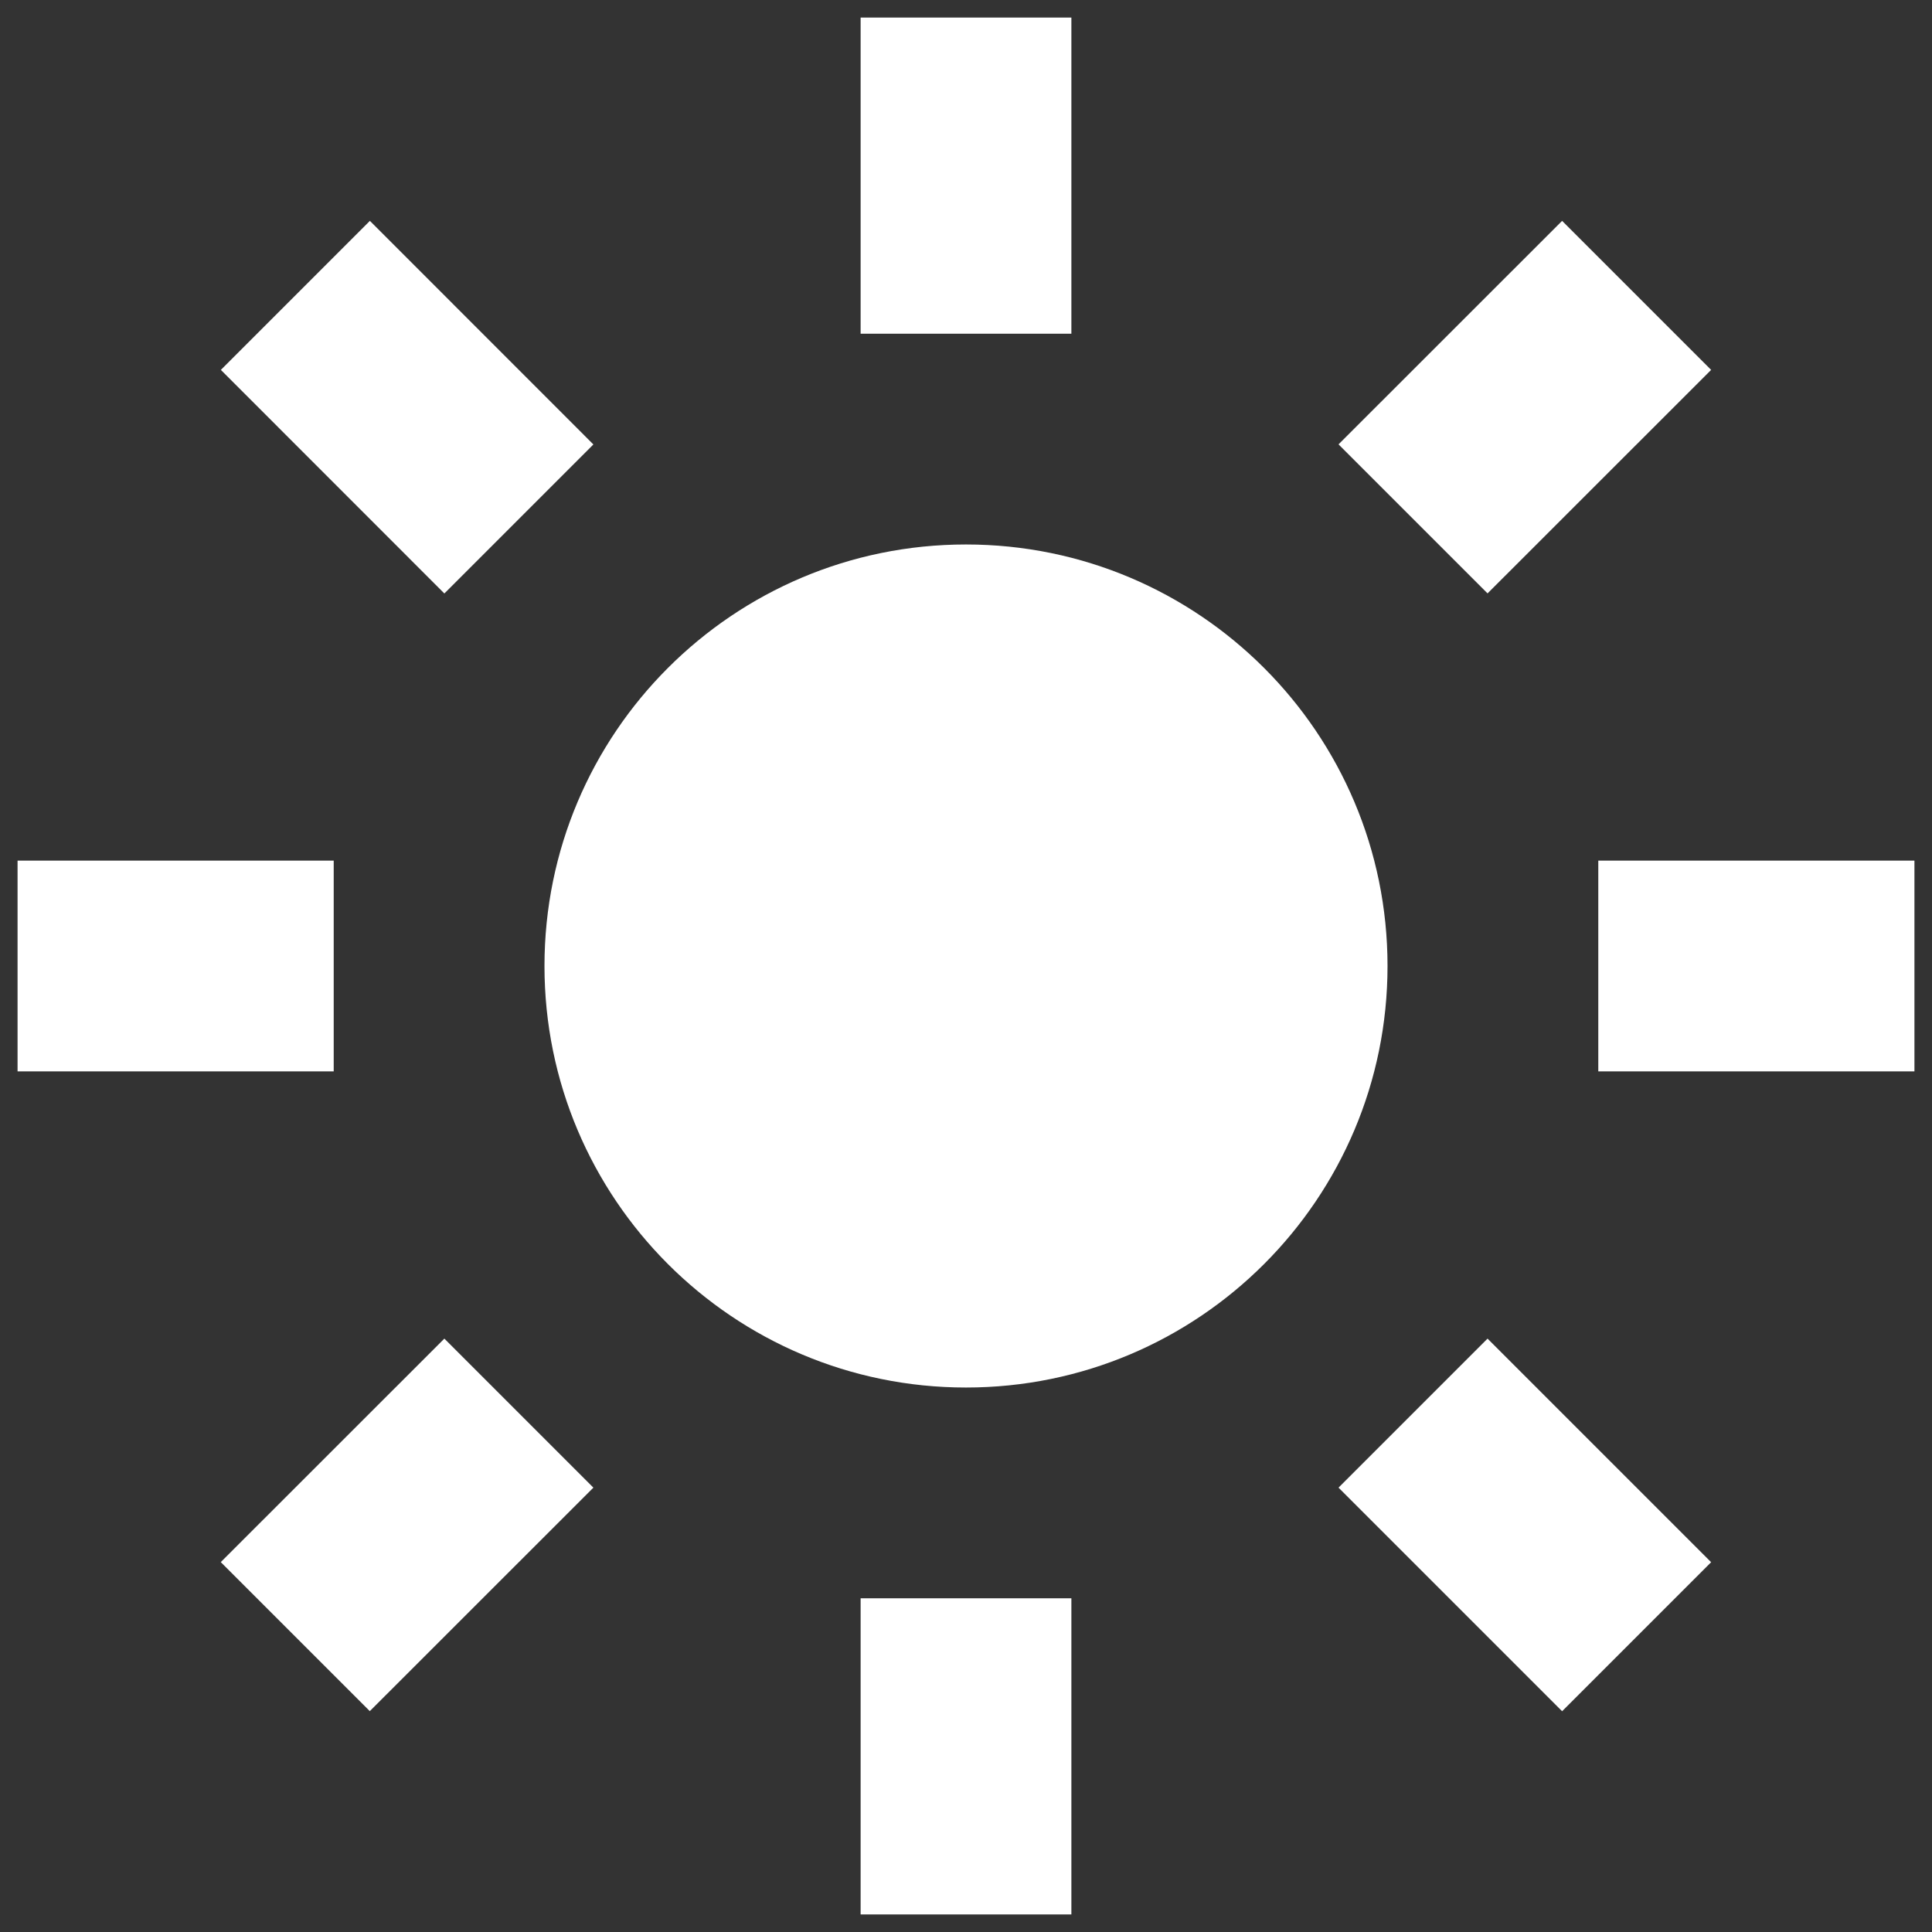 <svg width="22" height="22" viewBox="0 0 22 22" fill="none" xmlns="http://www.w3.org/2000/svg">
<rect x="0" y="0" width="22" height="22" fill="#333333" stroke="none"/>
<path d="M9.8 21.8V18.2H12.2V21.8H9.8Z" fill="white"/>
<path d="M9.8 3.8V0.2H12.2V3.8H9.8Z" fill="white"/>
<path d="M5.06 15.243L2.514 17.788L4.211 19.485L6.757 16.94L5.06 15.243Z" fill="white"/>
<path d="M17.788 2.515L15.242 5.06L16.939 6.757L19.485 4.212L17.788 2.515Z" fill="white"/>
<path d="M15.8 11C15.8 13.651 13.651 15.8 11 15.8C8.349 15.8 6.2 13.651 6.2 11C6.2 8.349 8.349 6.2 11 6.2C13.651 6.2 15.8 8.349 15.8 11Z" fill="white"/>
<path d="M0.2 9.8H3.8V12.2H0.2V9.8Z" fill="white"/>
<path d="M18.2 9.8H21.8V12.2H18.2V9.8Z" fill="white"/>
<path d="M6.757 5.061L4.212 2.515L2.515 4.212L5.06 6.758L6.757 5.061Z" fill="white"/>
<path d="M19.485 17.789L16.939 15.243L15.242 16.94L17.788 19.486L19.485 17.789Z" fill="white"/>
</svg>
